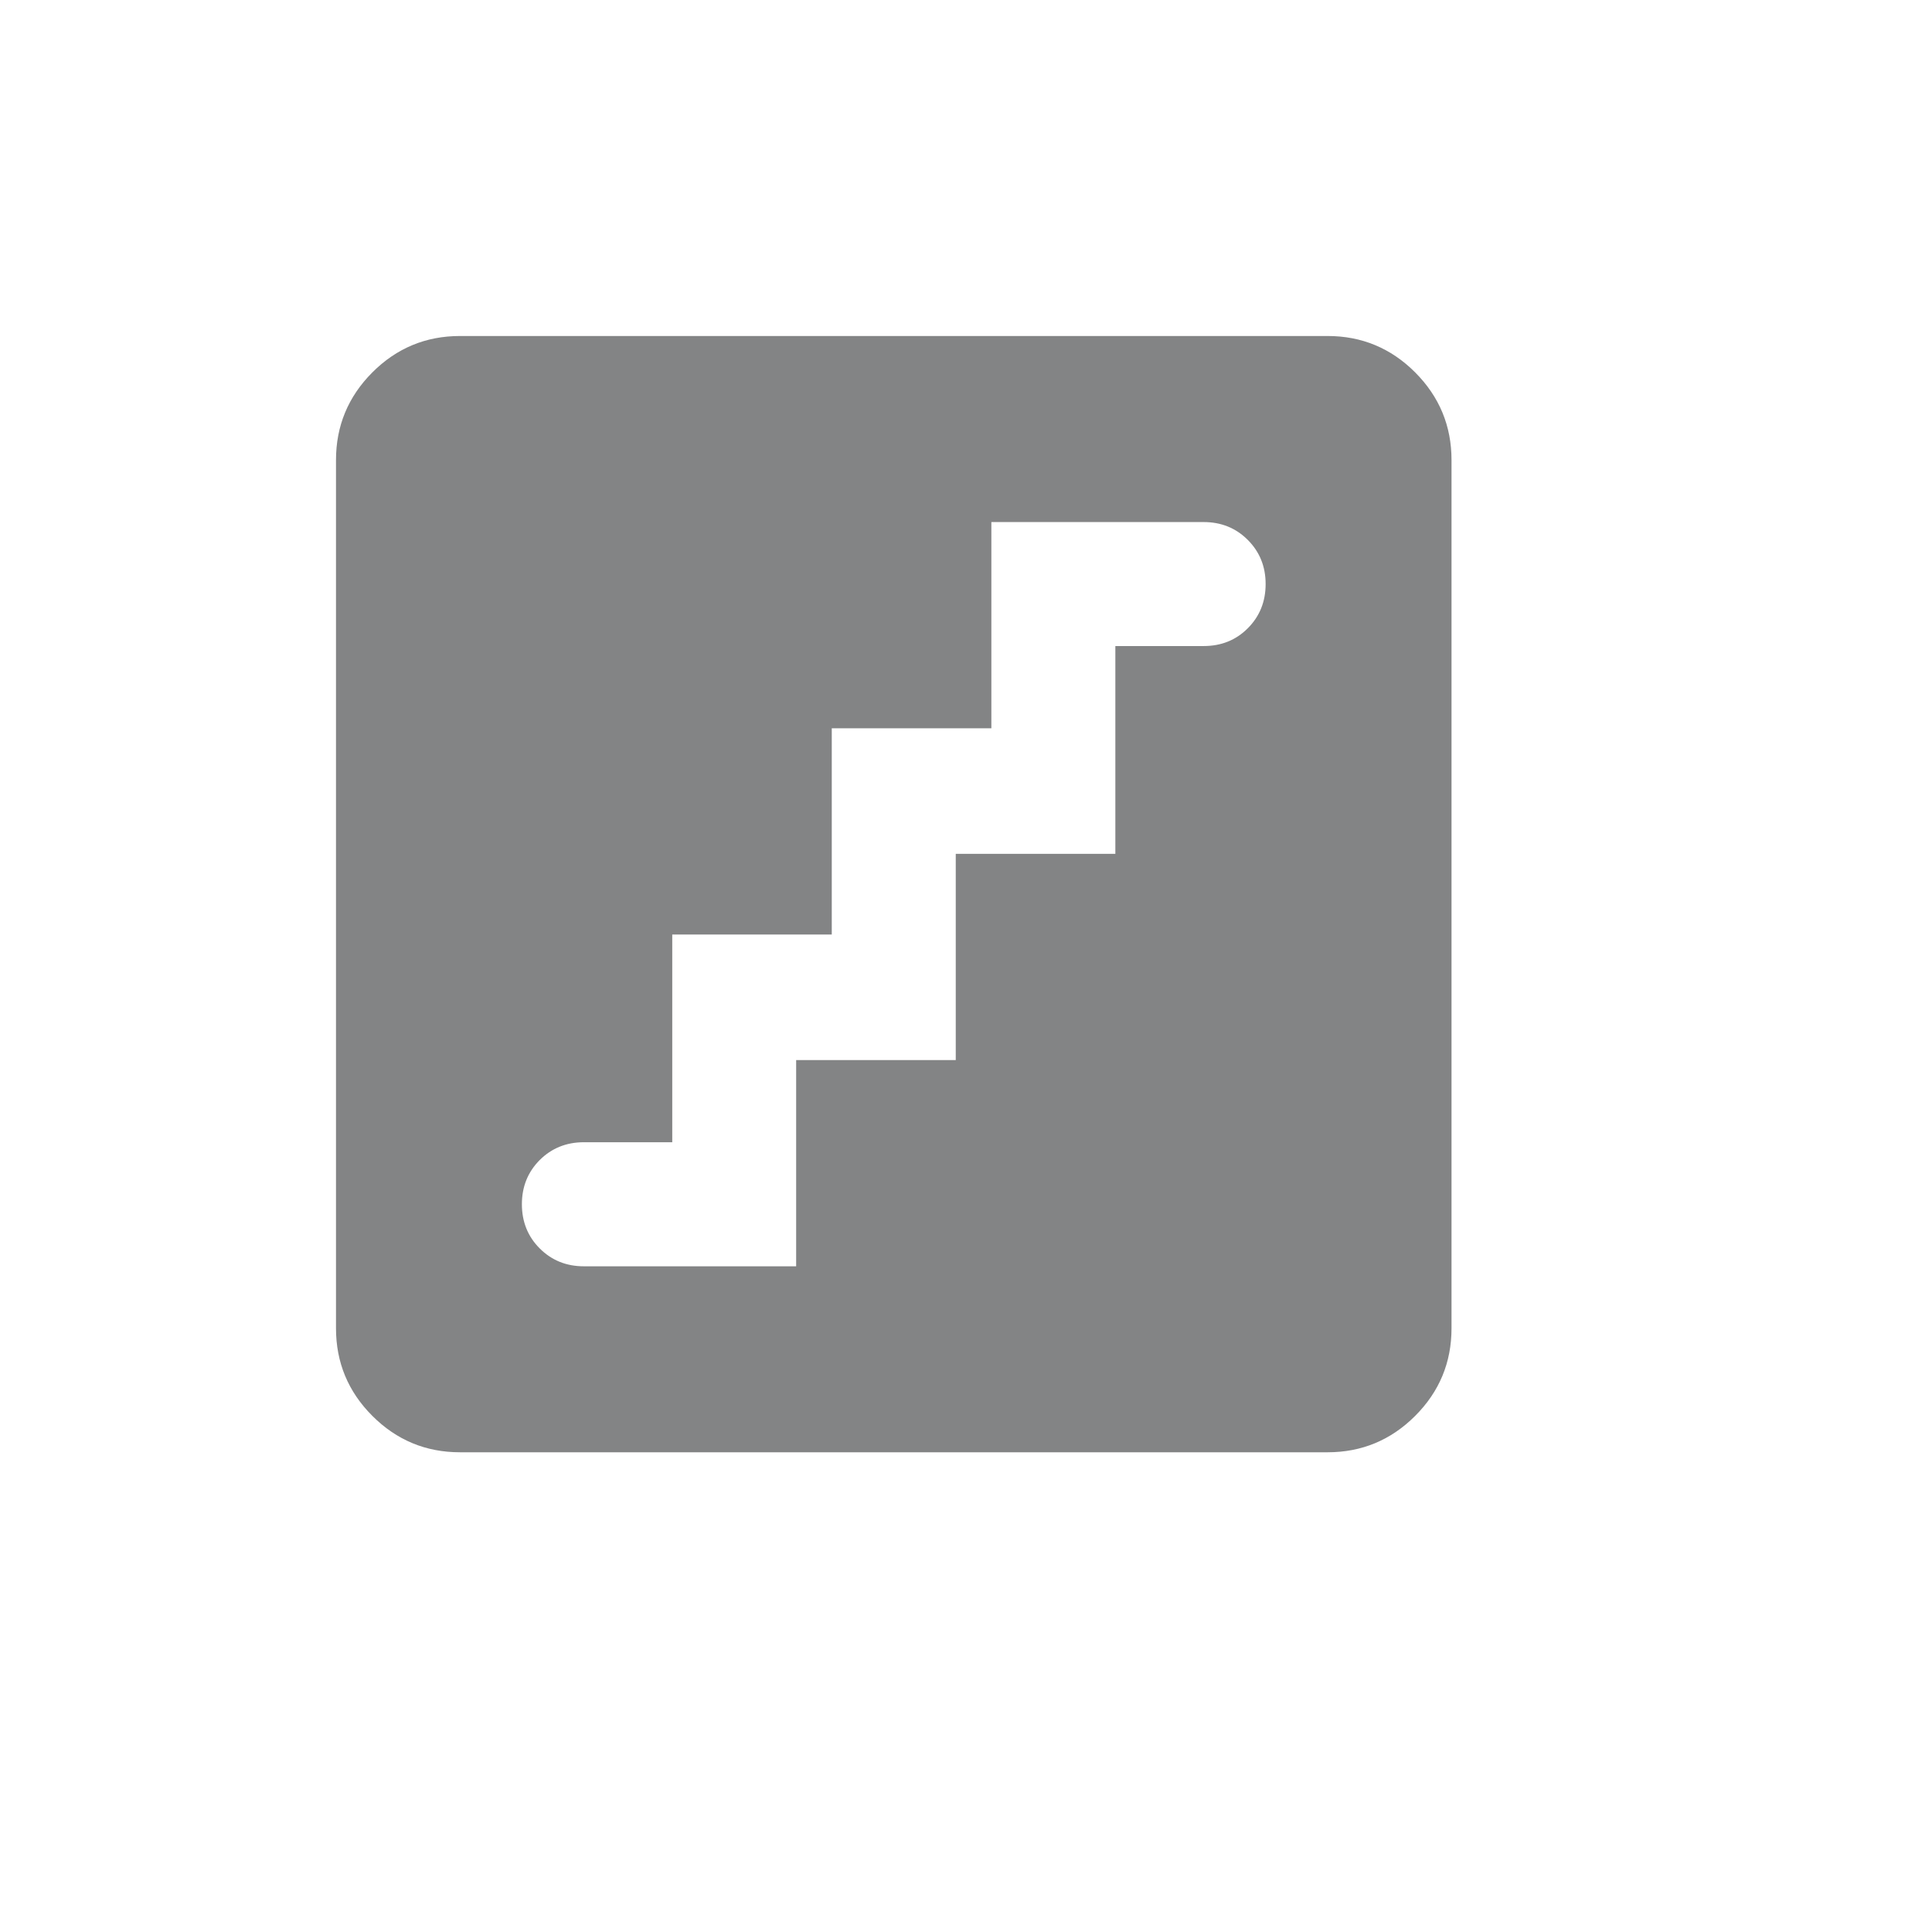 <svg width="23" height="23" viewBox="0 0 23 23" fill="none" xmlns="http://www.w3.org/2000/svg">
<path d="M6.951 15.075H9.478V12.62H11.378V10.165H13.278V7.691H14.329C14.538 7.691 14.713 7.621 14.854 7.48C14.996 7.338 15.067 7.162 15.067 6.953C15.067 6.744 14.996 6.569 14.854 6.427C14.713 6.286 14.538 6.215 14.329 6.215H11.802V8.67H9.902V11.125H8.003V13.598H6.951C6.742 13.598 6.567 13.669 6.425 13.81C6.284 13.952 6.213 14.127 6.213 14.336C6.213 14.545 6.284 14.721 6.425 14.862C6.567 15.004 6.742 15.075 6.951 15.075ZM5.476 17.289C5.07 17.289 4.722 17.145 4.433 16.856C4.144 16.567 4 16.219 4 15.813V5.477C4 5.071 4.144 4.723 4.433 4.433C4.722 4.144 5.07 4 5.476 4H15.805C16.21 4 16.558 4.144 16.847 4.433C17.136 4.723 17.28 5.071 17.28 5.477V15.813C17.28 16.219 17.136 16.567 16.847 16.856C16.558 17.145 16.21 17.289 15.805 17.289H5.476Z" fill="#838485"/>
</svg>
